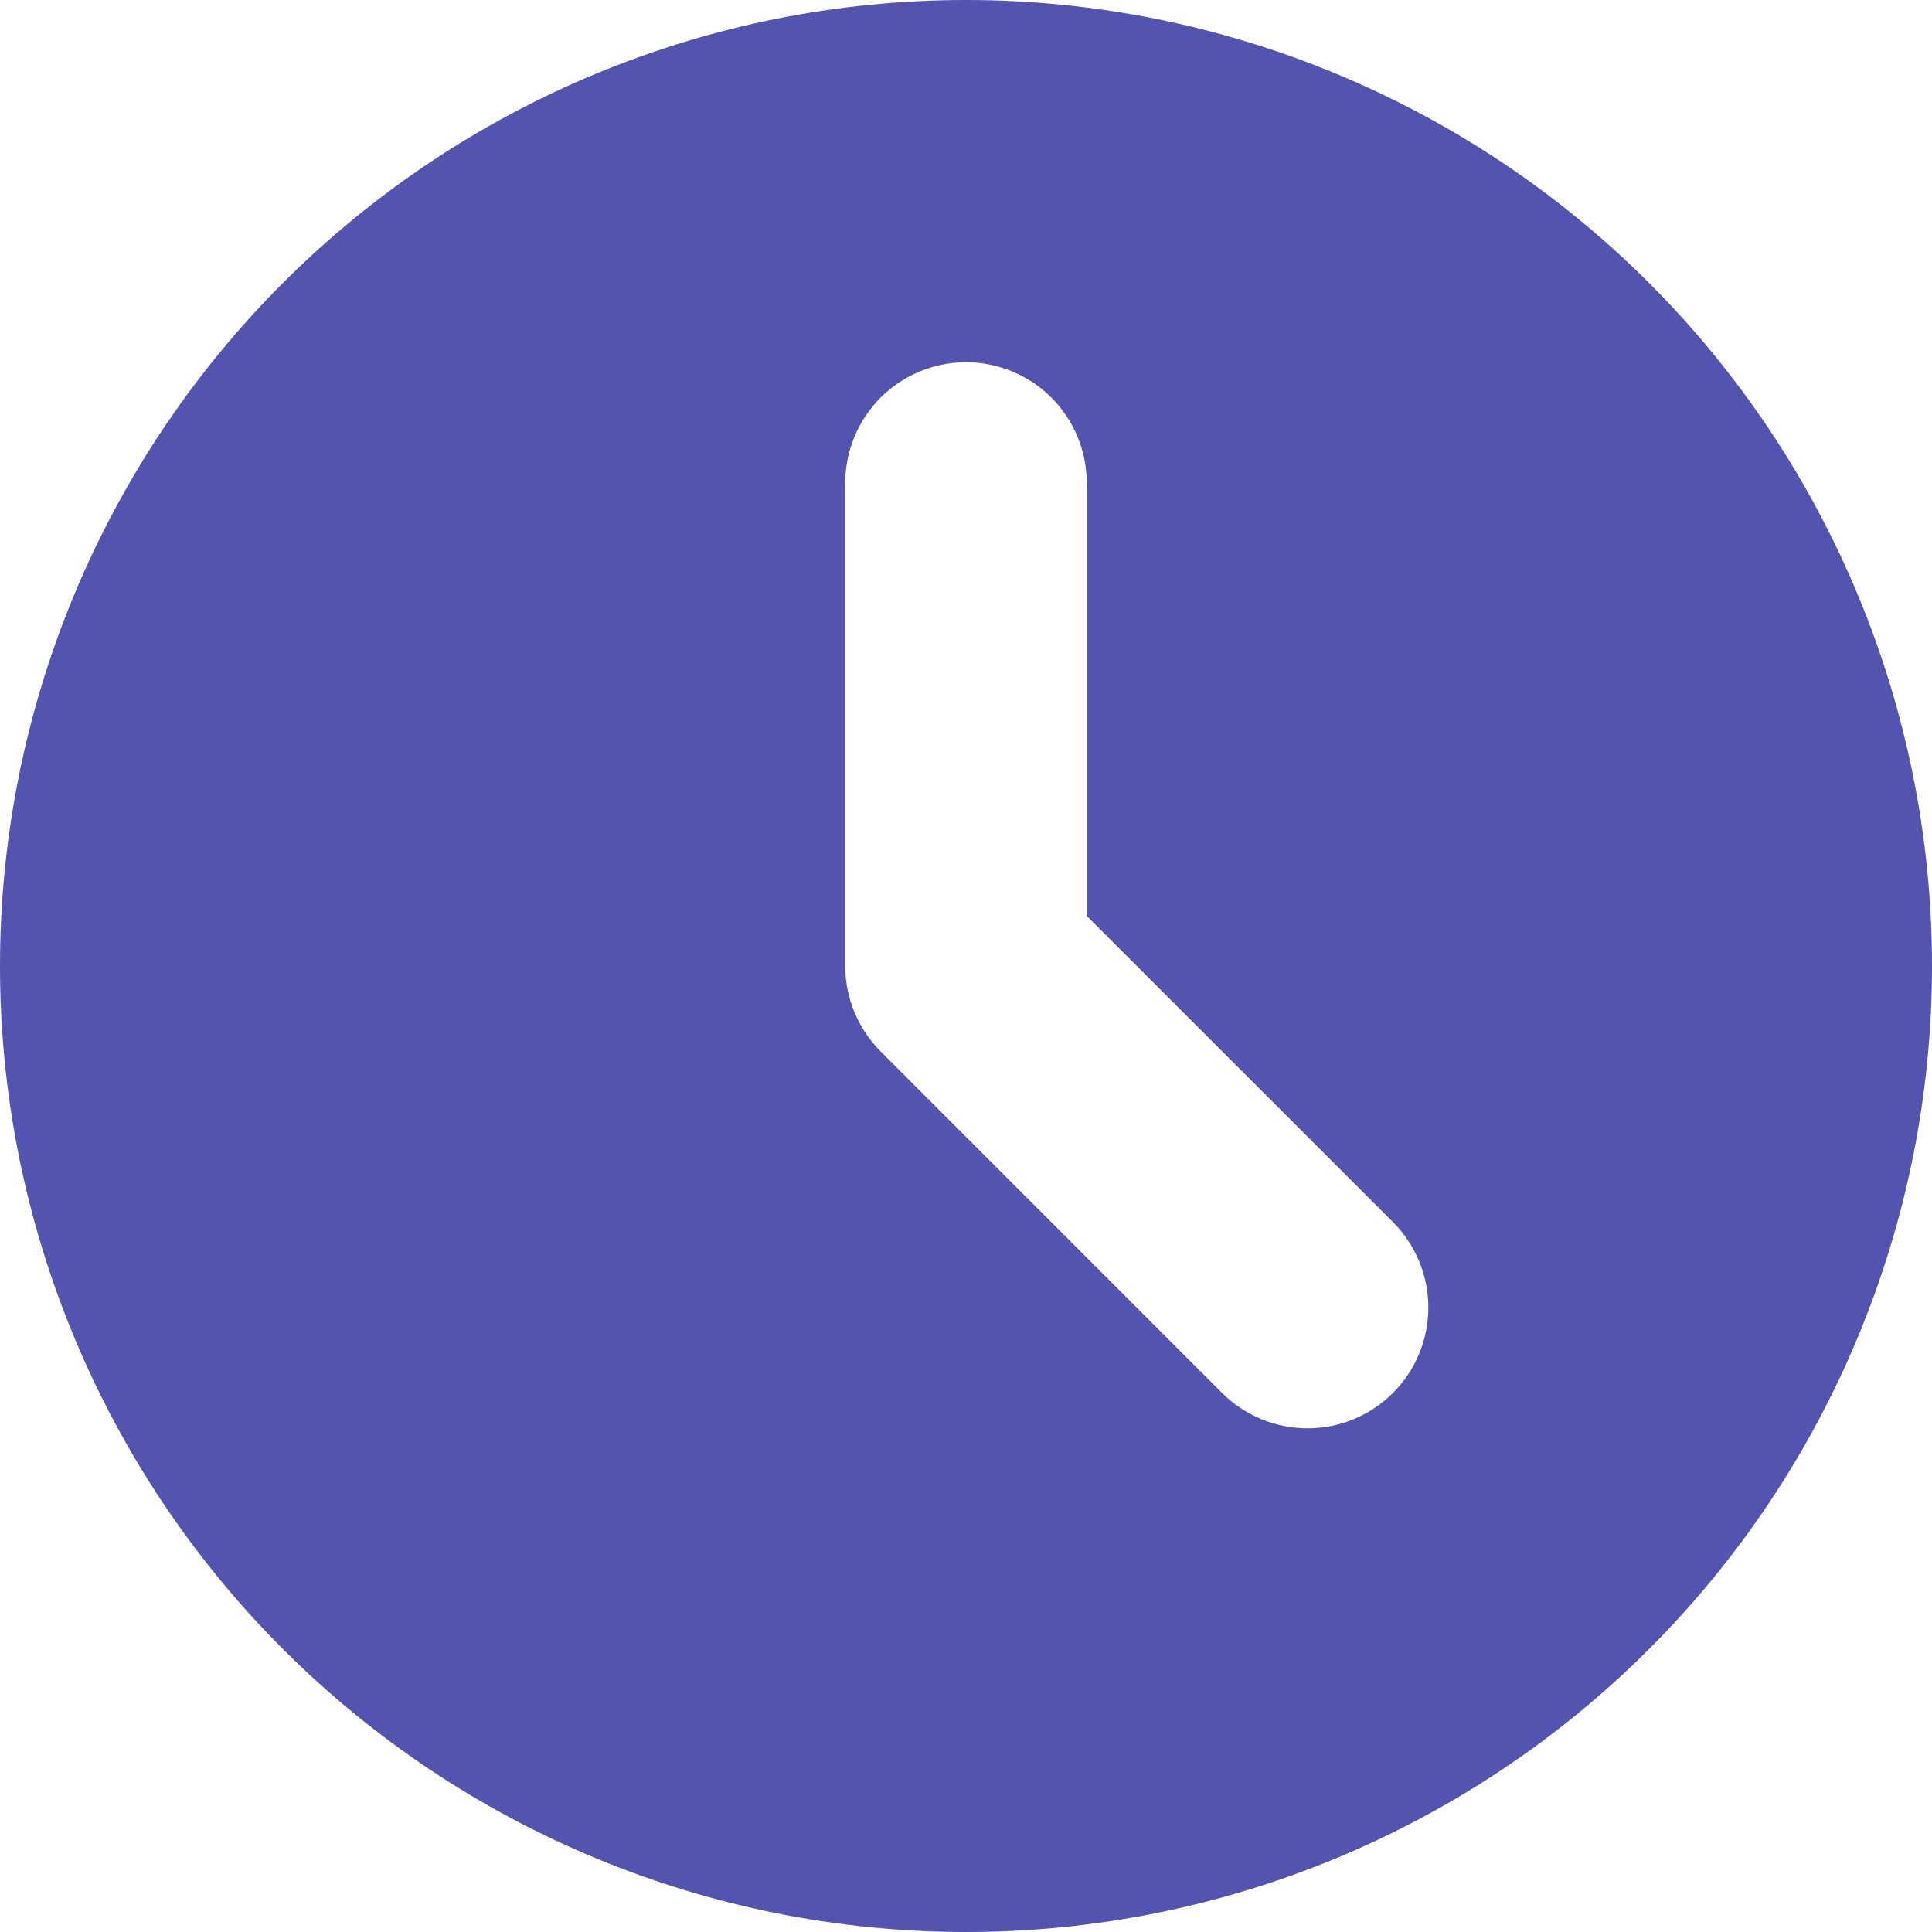 <?xml version="1.0" encoding="UTF-8"?> <svg xmlns="http://www.w3.org/2000/svg" width="20" height="20" viewBox="0 0 20 20" fill="none"> <path fill-rule="evenodd" clip-rule="evenodd" d="M10 20C12.652 20 15.196 18.946 17.071 17.071C18.946 15.196 20 12.652 20 10C20 7.348 18.946 4.804 17.071 2.929C15.196 1.054 12.652 0 10 0C7.348 0 4.804 1.054 2.929 2.929C1.054 4.804 0 7.348 0 10C0 12.652 1.054 15.196 2.929 17.071C4.804 18.946 7.348 20 10 20V20ZM11.25 5C11.25 4.668 11.118 4.351 10.884 4.116C10.649 3.882 10.332 3.75 10 3.75C9.668 3.75 9.351 3.882 9.116 4.116C8.882 4.351 8.75 4.668 8.75 5V10C8.75 10.332 8.882 10.649 9.116 10.884L12.651 14.42C12.767 14.536 12.905 14.628 13.057 14.691C13.209 14.754 13.371 14.786 13.536 14.786C13.7 14.786 13.863 14.754 14.014 14.691C14.166 14.628 14.304 14.536 14.42 14.42C14.536 14.304 14.628 14.166 14.691 14.014C14.754 13.863 14.786 13.7 14.786 13.536C14.786 13.371 14.754 13.209 14.691 13.057C14.628 12.905 14.536 12.767 14.42 12.651L11.25 9.482V5Z" fill="#5353B0"></path> </svg> 